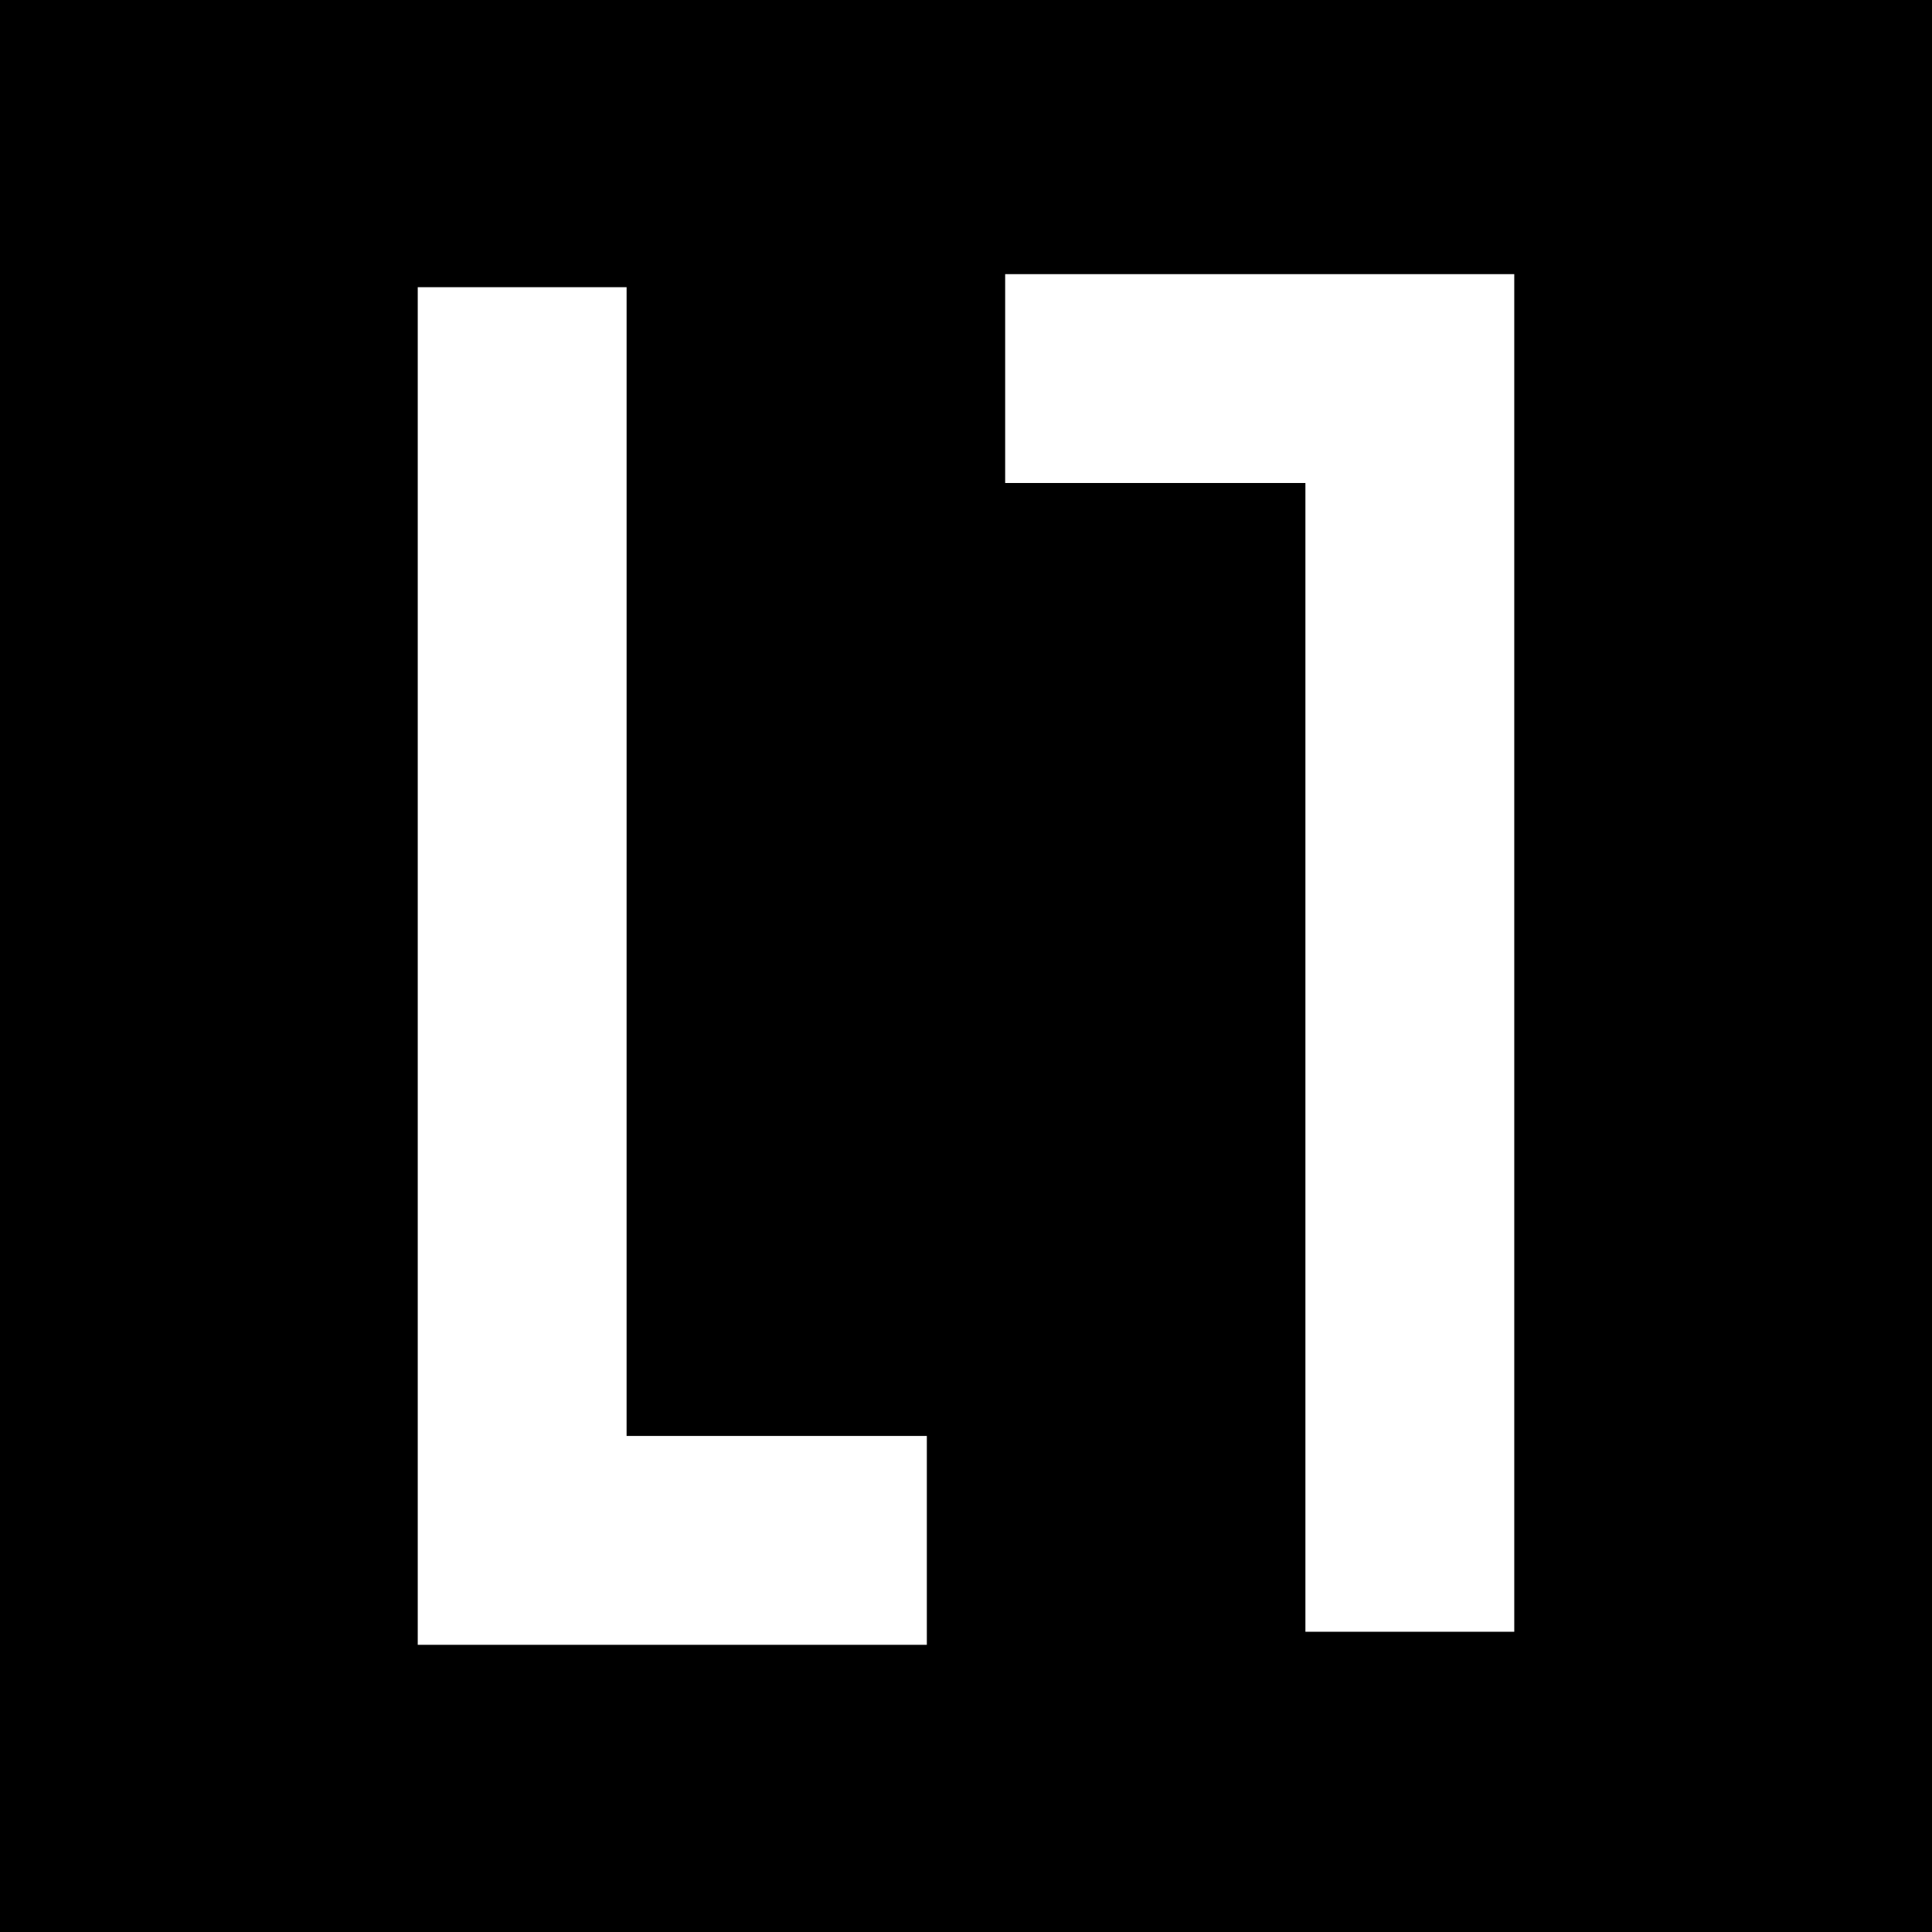 <?xml version="1.0" standalone="no"?>
<!DOCTYPE svg PUBLIC "-//W3C//DTD SVG 20010904//EN"
 "http://www.w3.org/TR/2001/REC-SVG-20010904/DTD/svg10.dtd">
<svg version="1.0" xmlns="http://www.w3.org/2000/svg"
 width="148pt" height="148pt" viewBox="0 0 148 148"
 preserveAspectRatio="xMidYMid meet">
<g transform="translate(0,148) scale(0.1,-0.1)"
fill="#000000" stroke="none">
<path d="M0 740 l0 -740 740 0 740 0 0 740 0 740 -740 0 -740 0 0 -740z m1160
10 l0 -520 -80 0 -80 0 0 440 0 440 -115 0 -115 0 0 80 0 80 195 0 195 0 0
-520z m-680 70 l0 -440 115 0 115 0 0 -80 0 -80 -195 0 -195 0 0 520 0 520 80
0 80 0 0 -440z"/>
</g>
</svg>
